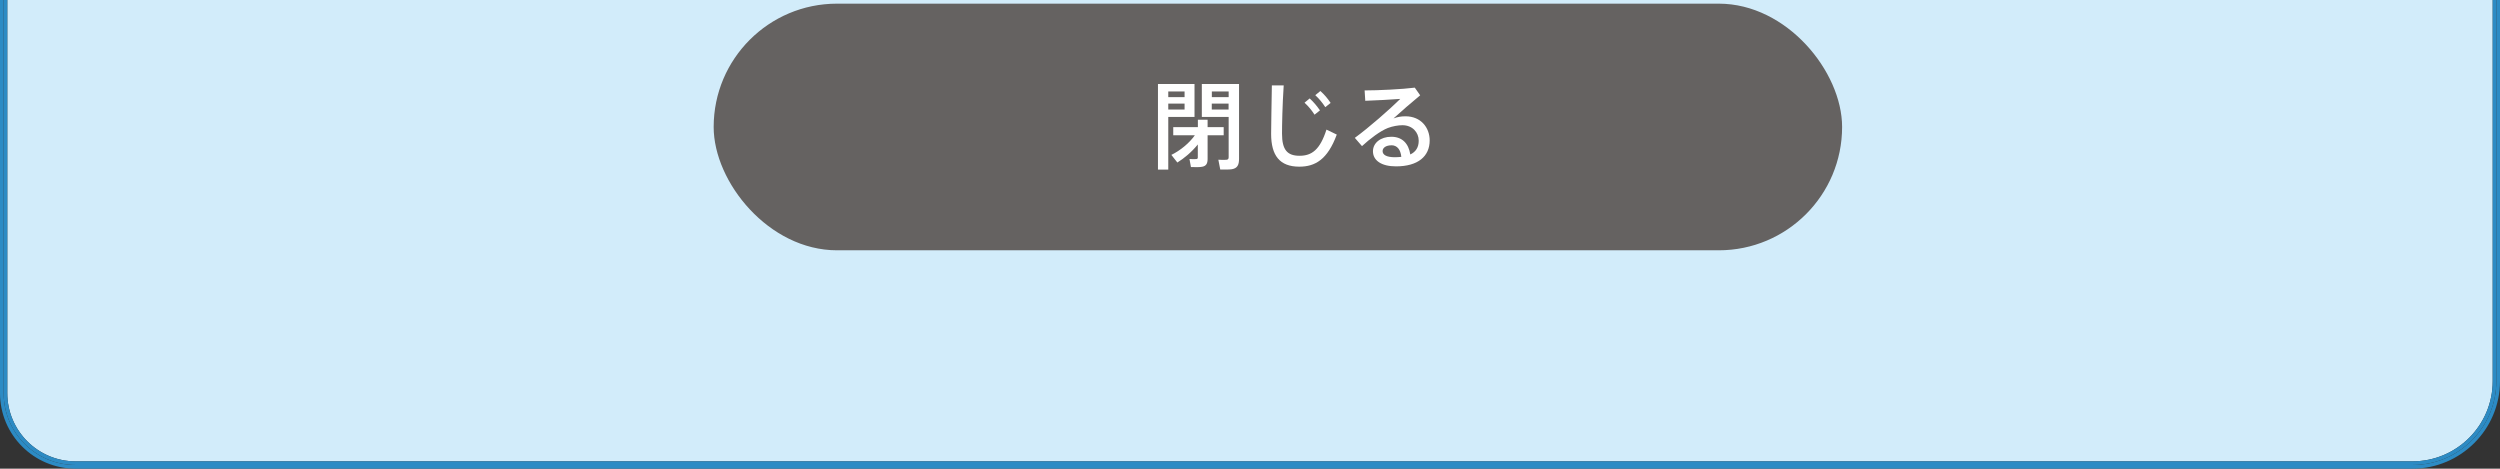 <?xml version="1.0" encoding="UTF-8"?>
<svg id="_レイヤー_2" data-name="レイヤー 2" xmlns="http://www.w3.org/2000/svg" viewBox="0 0 342 64.11">
  <rect x="0" y="0" width="342" height="64.11" fill="#333333" stroke="none"/>
  <defs>
    <style>
      .cls-1 {
        fill: #fff;
      }

      .cls-2 {
        fill: #2c8bc4;
      }

      .cls-3 {
        fill: #d2ecfa;
      }

      .cls-4 {
        fill: #656261;
      }
    </style>
  </defs>
  <g id="layout">
    <g>
      <path class="cls-3" d="M10.33,63.11h319.7c6.05,0,10.97-4.92,10.97-10.97V0H1v53.78c0,5.14,4.19,9.33,9.33,9.33Z"/>
      <path class="cls-2" d="M341.5,0v52.14c0,6.33-5.13,11.47-11.47,11.47H10.33c-5.43,0-9.83-4.4-9.83-9.83V0h-.5v53.78c0,5.7,4.63,10.33,10.33,10.33h319.7c6.6,0,11.97-5.37,11.97-11.97V0h-.5Z"/>
      <path class="cls-2" d="M341,52.14c0,6.05-4.92,10.97-10.97,10.97H10.33c-5.14,0-9.33-4.19-9.33-9.33V0H.5v53.78c0,5.43,4.4,9.83,9.83,9.83h319.7c6.33,0,11.47-5.13,11.47-11.47V0h-.5v52.14Z"/>
      <g>
        <rect class="cls-4" x="97.63" y=".5" width="154.37" height="33.74" rx="16.87" ry="16.87"/>
        <g>
          <path class="cls-1" d="M159.82,11.49h3.59v4.51h-3.59v7.2h-1.41v-11.71h1.41ZM162.05,13.29v-.78h-2.23v.78h2.23ZM159.82,14.17v.81h2.23v-.81h-2.23ZM161.06,22.23l-.82-1.04c1.15-.56,2.42-1.56,3.22-2.69h-2.96v-1.11h3.37v-1.01h1.33v1.01h2.2v1.11h-2.2v3.24c0,.62-.18.96-.73,1.07-.31.07-1.02.07-1.55.04l-.2-1.1c.31.03.77.03.92.01.17-.01.22-.09.22-.23v-1.77c-.81,1.01-1.84,1.88-2.81,2.48ZM168.86,11.49h.64v10.24c0,.82-.22,1.29-.98,1.42-.33.05-1.04.06-1.59.04l-.26-1.34c.38.03.9.03,1.08.01.26-.01.33-.14.33-.36v-5.5h-3.67v-4.51h4.45ZM168.08,13.29v-.78h-2.3v.78h2.3ZM165.77,14.17v.81h2.3v-.81h-2.3Z"/>
          <path class="cls-1" d="M175.61,11.68c-.18,2.78-.23,5.38-.23,6.6,0,2.22.72,3.03,2.4,3.03s2.8-.83,3.68-3.58l1.41.68c-1.26,3.42-2.96,4.39-5.13,4.39-2.67,0-3.85-1.52-3.85-4.48,0-1.24.06-3.86.1-6.64h1.63ZM179.16,13.46c.57.53.95.98,1.41,1.64l-.74.59c-.42-.65-.82-1.13-1.37-1.64l.7-.58ZM180.64,12.46c.57.52.95.97,1.39,1.62l-.73.58c-.42-.64-.82-1.13-1.37-1.64l.7-.57Z"/>
          <path class="cls-1" d="M193.55,12l.73,1.04c-1.09.9-2.71,2.29-3.65,3.16.52-.2,1.04-.29,1.64-.29,2.11,0,3.31,1.55,3.31,3.3,0,2.18-1.6,3.55-4.61,3.55-2.03,0-3.15-.83-3.15-2.07,0-1.12,1.03-1.98,2.51-1.98s2.36.9,2.6,2.42c.74-.35,1.15-.96,1.15-1.88,0-1.14-.86-2.12-2.23-2.12-.55,0-1.34.13-1.99.38-1.03.4-2.45,1.47-3.54,2.48l-.98-1.13c1.95-1.42,4.78-3.91,6.22-5.33-1.13.09-3.37.21-4.79.26l-.09-1.42c1.85,0,5.17-.16,6.86-.38ZM190.34,19.88c-.73,0-1.2.33-1.2.79,0,.51.53.84,1.69.84.31,0,.61-.03.87-.05-.1-.98-.55-1.59-1.37-1.59Z"/>
        </g>
      </g>
    </g>
  </g>
</svg>